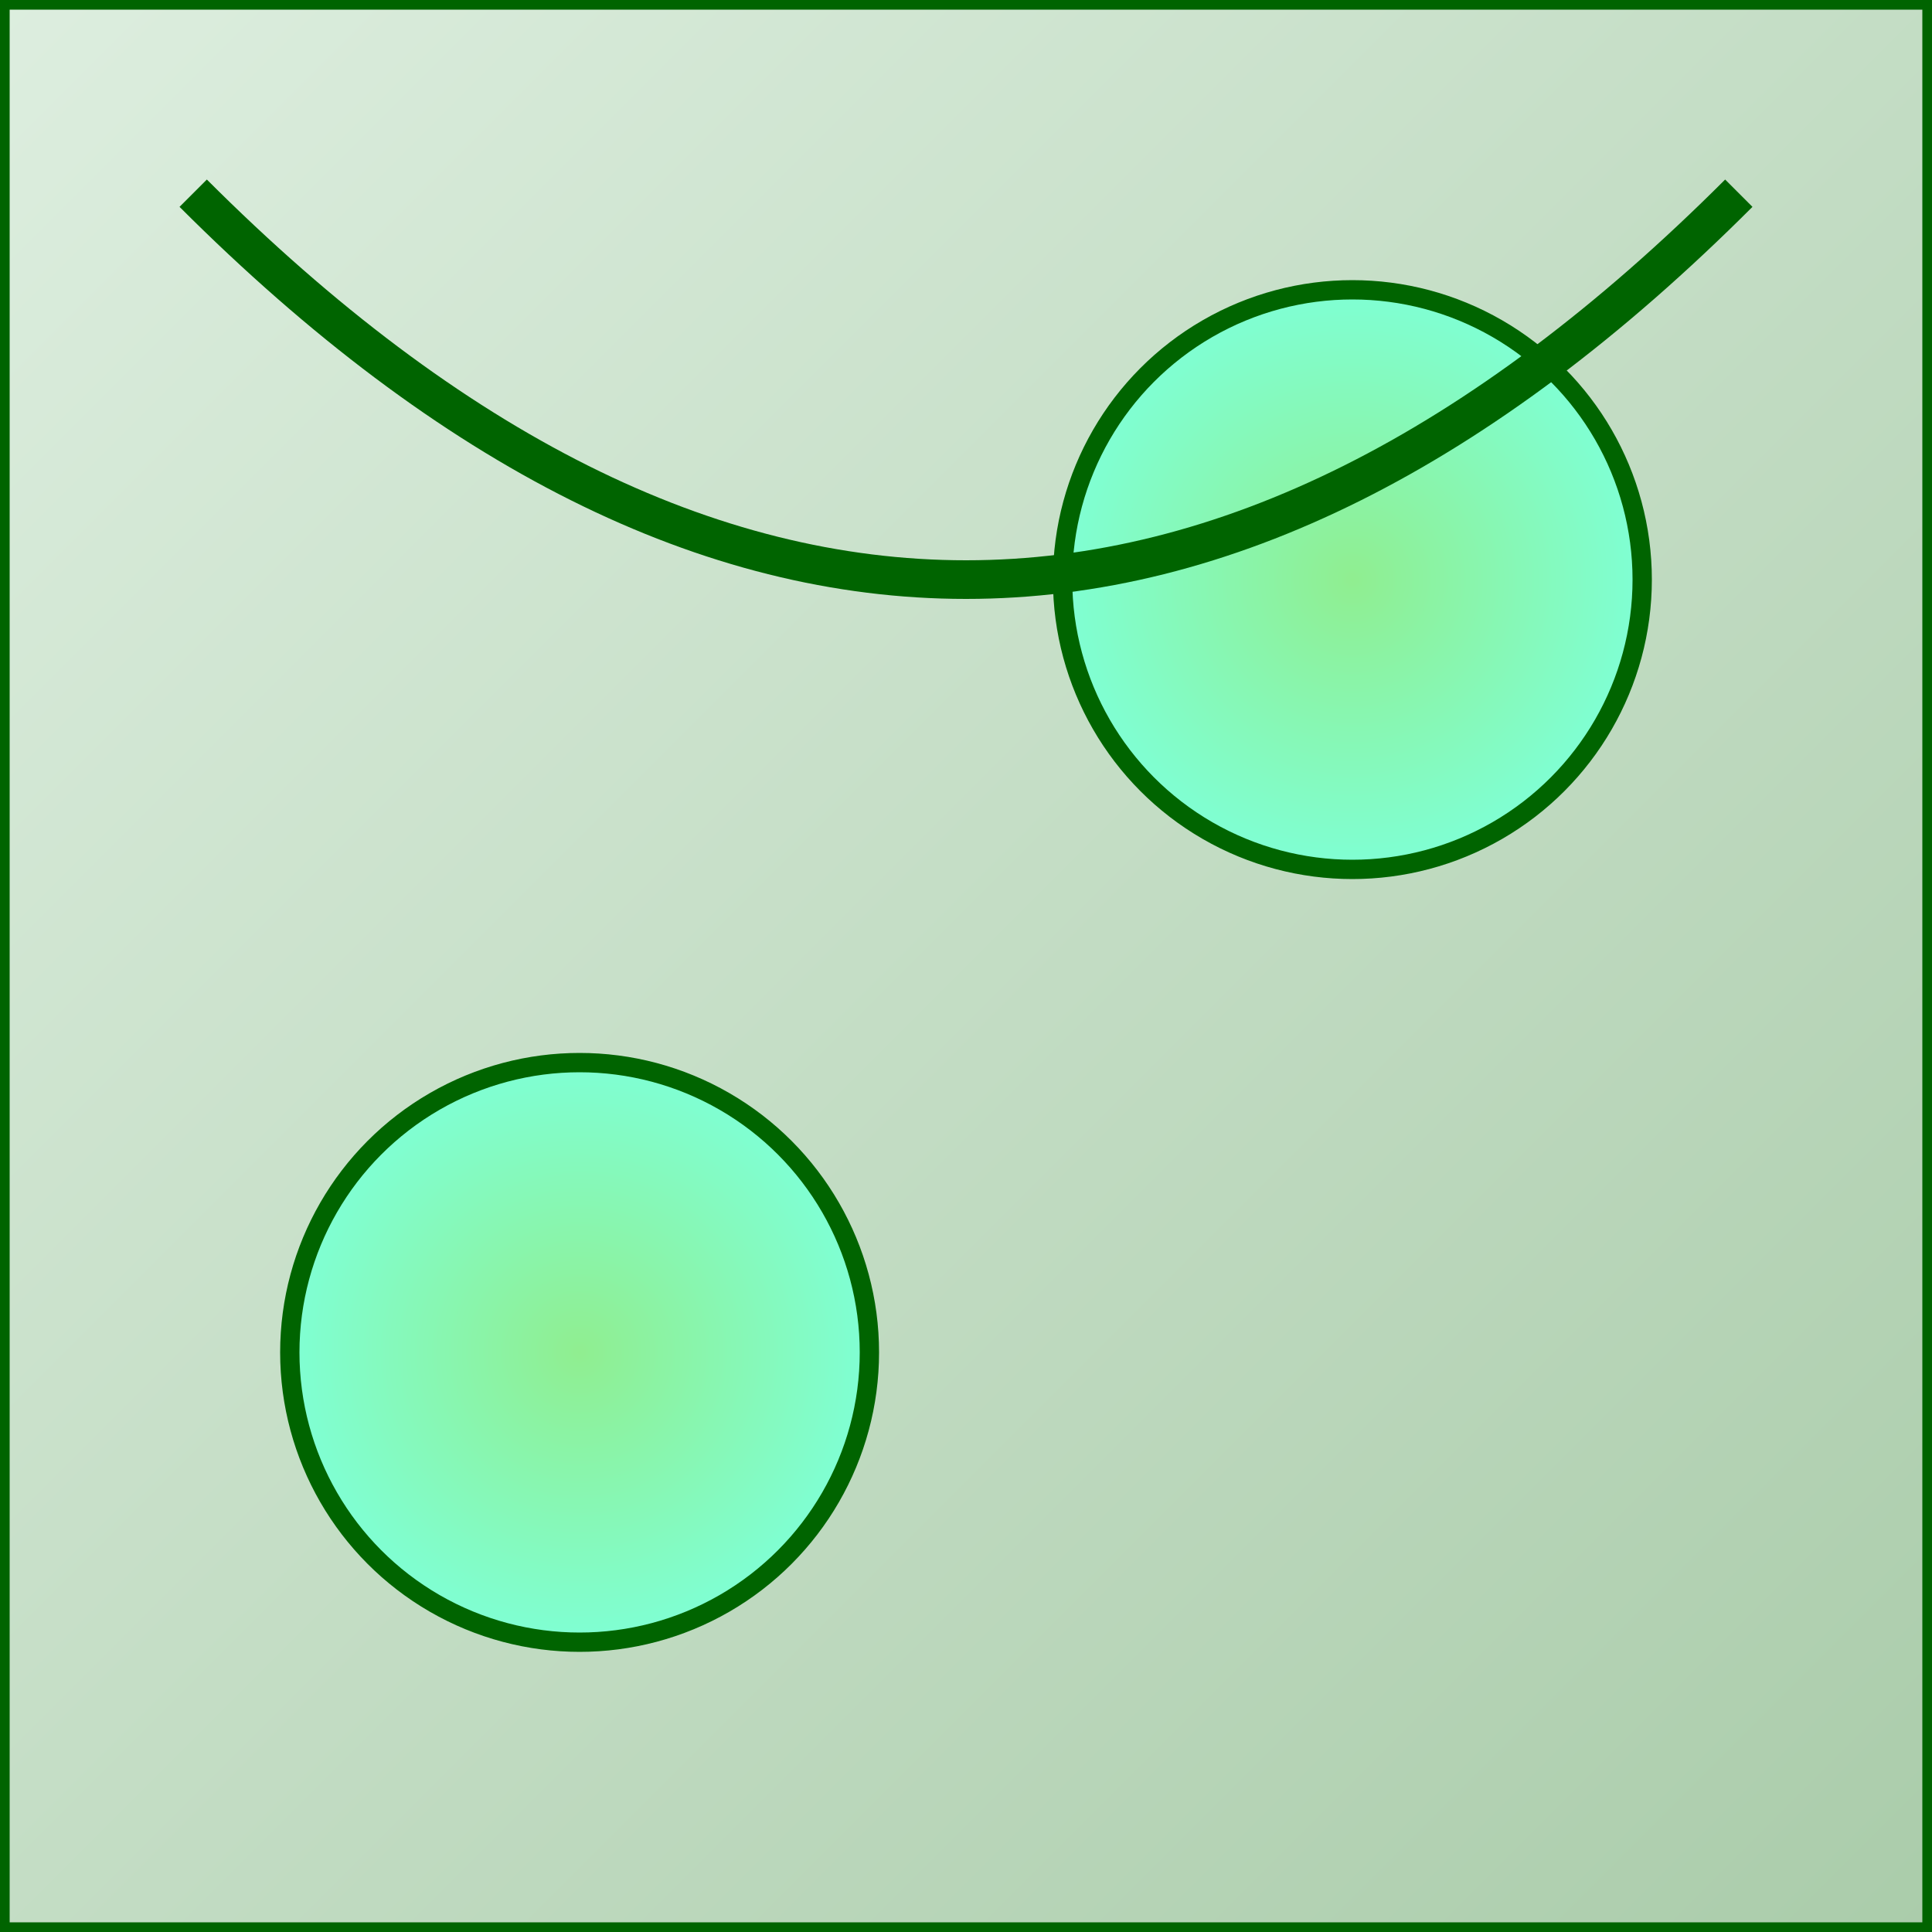 <svg xmlns="http://www.w3.org/2000/svg" viewBox="0 0 100 100" fill="none" stroke="darkgreen">
  <defs>
    <linearGradient id="trailGradient" x1="0" y1="0" x2="1" y2="1">
      <stop offset="0%" stop-color="#DDEEDF"/>
      <stop offset="100%" stop-color="#AACCAA"/>
    </linearGradient>
    <radialGradient id="frogeRadial" cx="0.5" cy="0.5" r="0.5">
      <stop offset="0%" stop-color="#90ee90"/>
      <stop offset="100%" stop-color="#7FFFD4"/>
    </radialGradient>
  </defs>
  <rect width="100" height="100" fill="url(#trailGradient)" />
  <circle cx="70" cy="30" r="15" fill="url(#frogeRadial)" />
  <circle cx="30" cy="70" r="15" fill="url(#frogeRadial)" />
  <path d="M10 10 Q 50 50 90 10" stroke="darkgreen" stroke-width="2" fill="none" />
</svg>